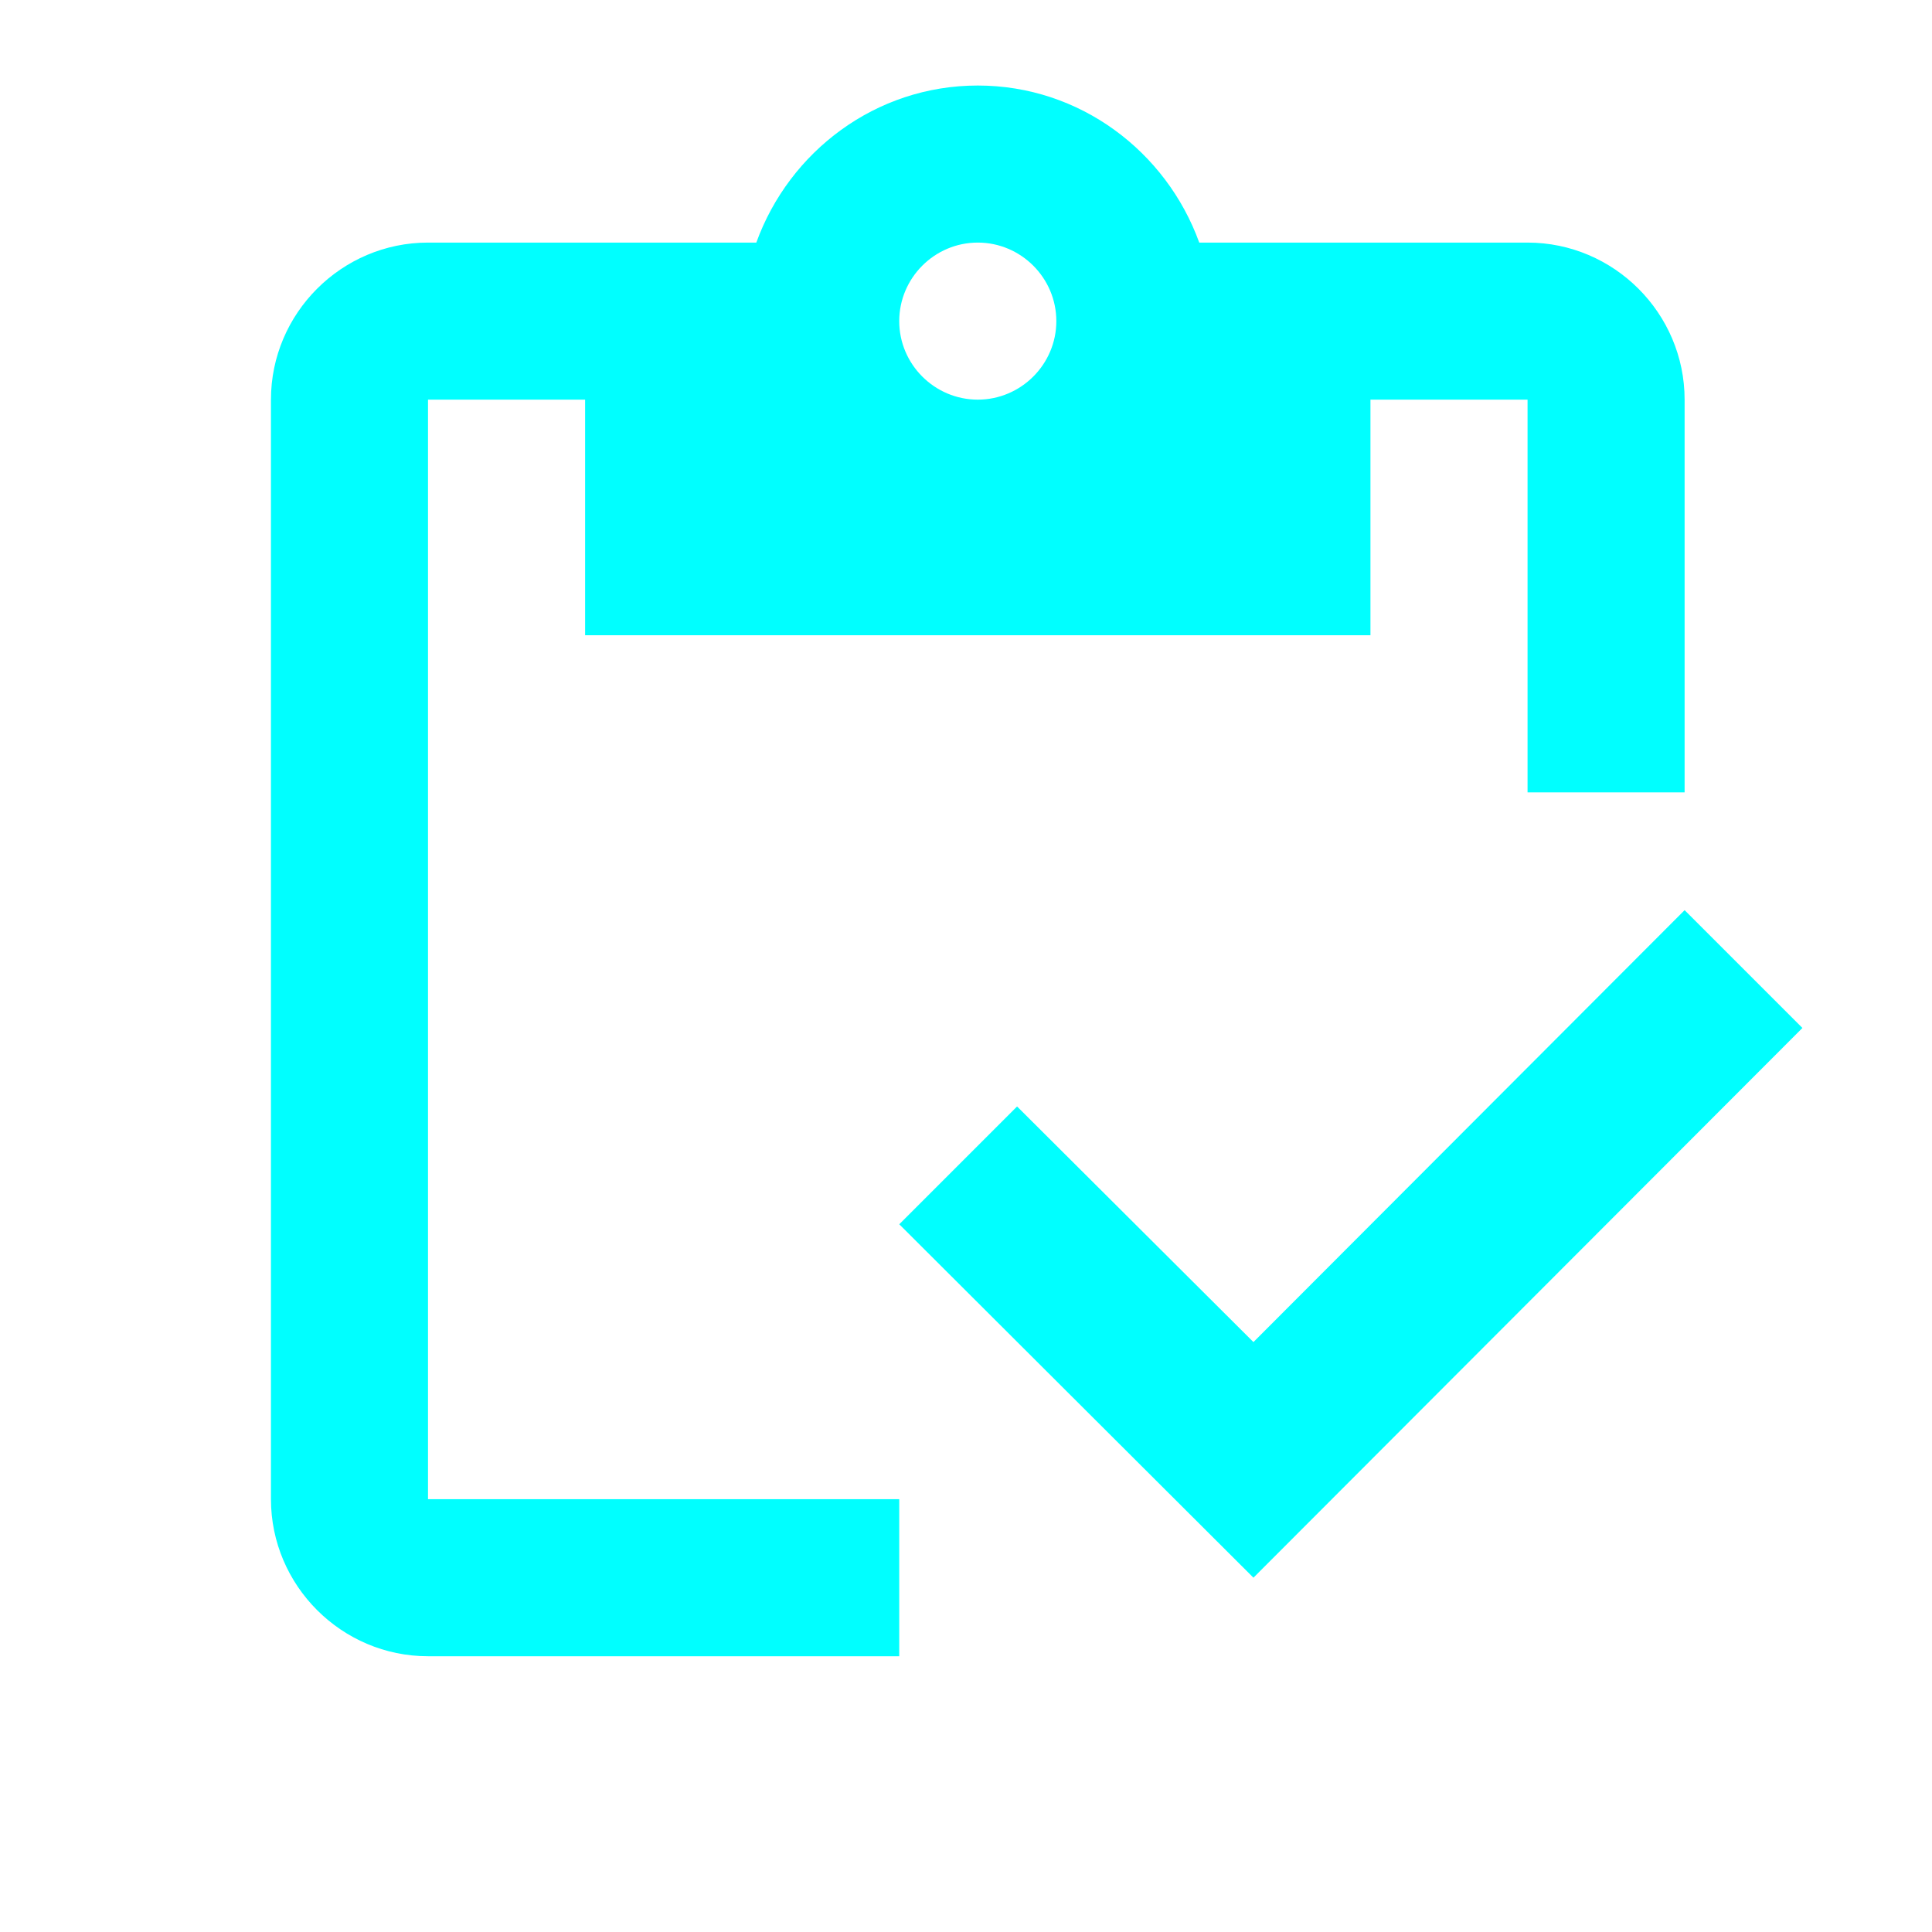 <svg width="41" height="41" viewBox="0 0 41 41" fill="none" xmlns="http://www.w3.org/2000/svg">
<path d="M9.083 8.481H12.417V13.481H29.083V8.481H32.417V16.815H35.75V8.481C35.75 6.648 34.25 5.148 32.417 5.148H25.45C24.75 3.215 22.917 1.815 20.75 1.815C18.583 1.815 16.75 3.215 16.05 5.148H9.083C7.25 5.148 5.75 6.648 5.75 8.481V31.815C5.75 33.648 7.25 35.148 9.083 35.148H19.083V31.815H9.083V8.481ZM20.75 5.148C21.667 5.148 22.417 5.898 22.417 6.815C22.417 7.731 21.667 8.481 20.75 8.481C19.833 8.481 19.083 7.731 19.083 6.815C19.083 5.898 19.833 5.148 20.75 5.148Z" fill="#00FFFF"/>
<path d="M35.75 19.315L26.6 28.481L21.584 23.481L19.084 25.981L26.6 33.481L38.25 21.815L35.75 19.315Z" fill="#00FFFF"/>
</svg>

